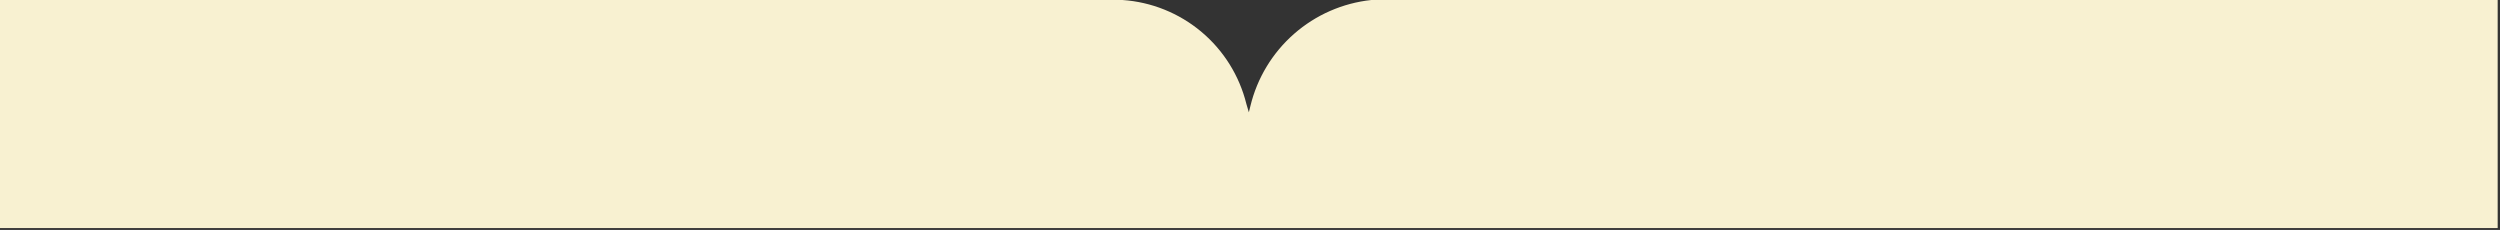 <?xml version="1.0" encoding="UTF-8"?> <svg xmlns="http://www.w3.org/2000/svg" width="935" height="86" viewBox="0 0 935 86" fill="none"><rect x="0" y="0" width="935" height="86" fill="#333333" stroke="none"/><g clip-path="url(#clip0_1_2)"><path d="M934.13 85.29V3.8147e-06L512.88 3.8147e-06C502.166 1.14 492.067 5.567 483.967 12.672C475.868 19.778 470.165 29.215 467.64 39.69L467.07 42C466.62 40.48 466.35 39.67 466.14 38.85C463.522 28.301 457.624 18.856 449.294 11.874C440.965 4.892 430.634 0.735 419.79 3.8147e-06L0 3.8147e-06L0 85.29L934.13 85.29Z" fill="#F8F1D1"></path></g><defs><clipPath id="clip0_1_2"><rect width="85.29" height="934.13" fill="white" transform="matrix(0 -1 1 0 0 85.29)"></rect></clipPath></defs></svg> 